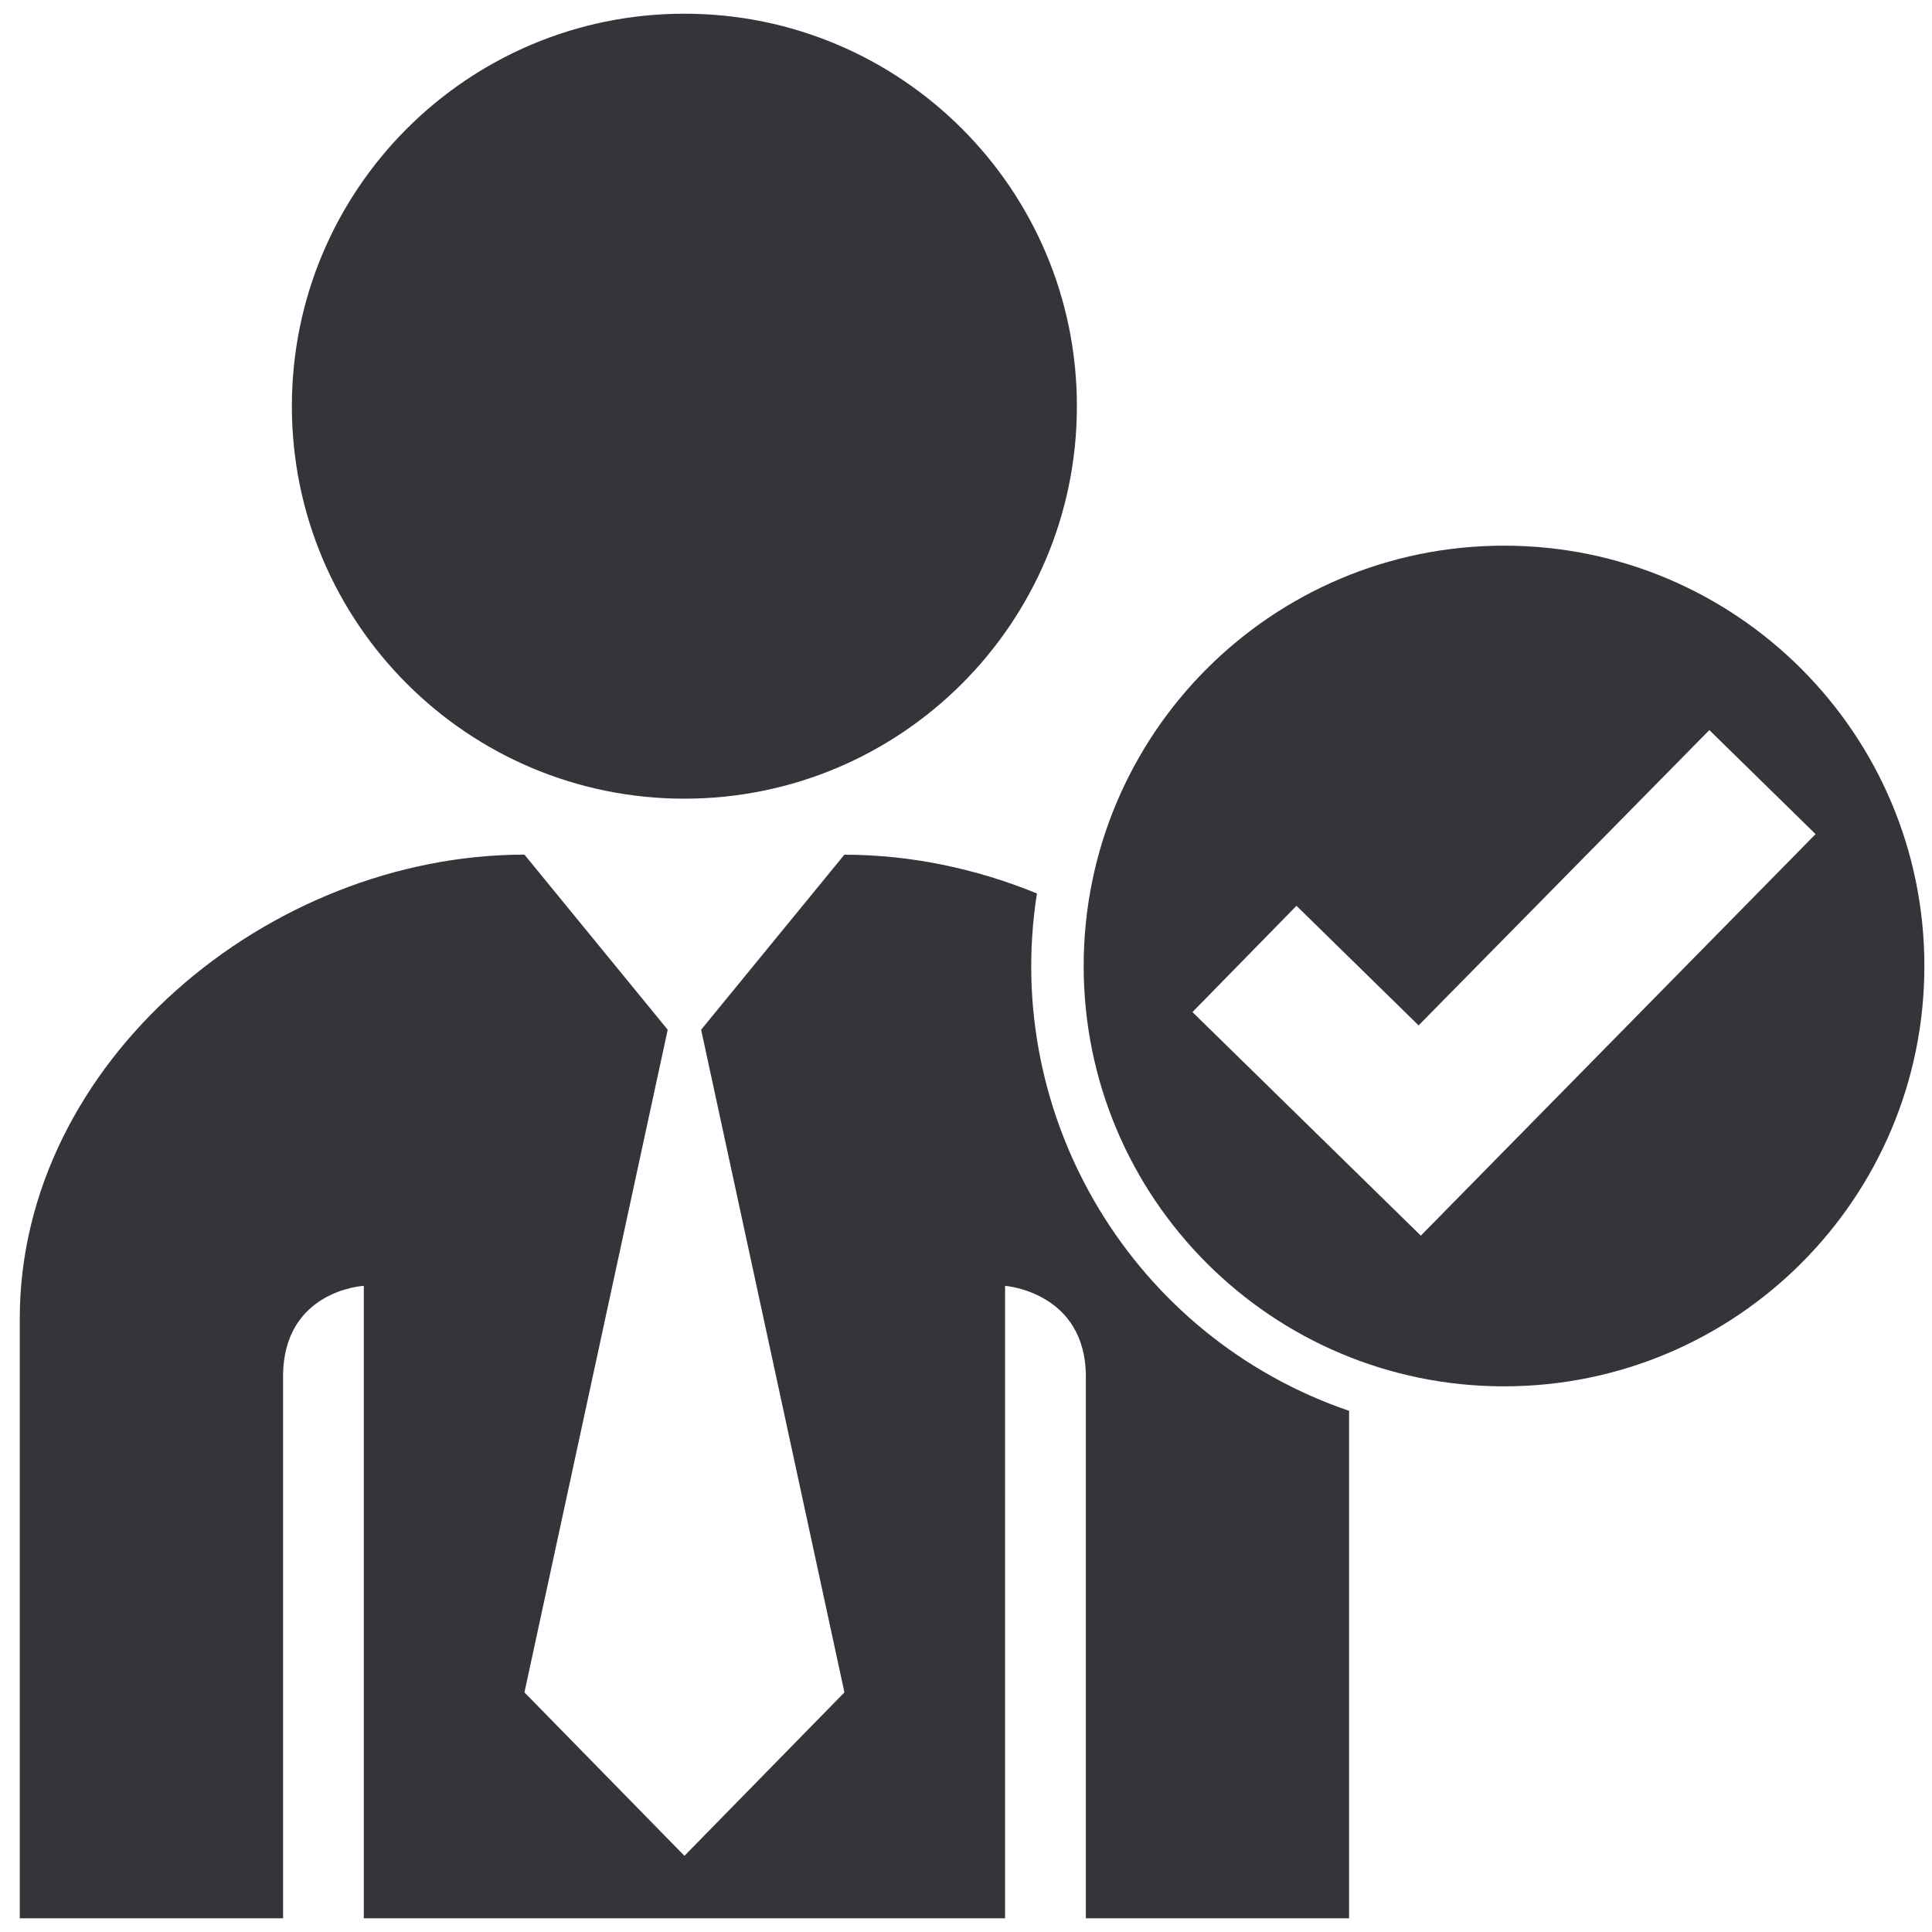 <svg width="53" height="53" viewBox="0 0 53 53" fill="none" xmlns="http://www.w3.org/2000/svg">
<path d="M41.259 14.969C34.891 14.969 29.728 20.131 29.728 26.5C29.728 32.869 34.891 38.031 41.259 38.031C47.628 38.031 52.791 32.869 52.791 26.5C52.791 20.131 47.628 14.969 41.259 14.969ZM38.977 33.897L32.712 27.764L35.566 24.849L38.916 28.129L46.892 20.028L49.806 22.882L38.977 33.897Z" fill="#34353A"/>
<path d="M18.774 21.91C24.721 21.91 29.542 17.09 29.542 11.143C29.542 5.196 24.721 0.376 18.774 0.376C12.828 0.376 8.007 5.196 8.007 11.143C8.007 17.089 12.828 21.91 18.774 21.91Z" fill="#34353A"/>
<path d="M28.446 24.51C26.775 23.827 24.976 23.447 23.163 23.447C23.163 23.447 19.234 28.248 19.234 28.248L23.165 46.427L18.776 50.91L14.387 46.427L18.317 28.248L14.387 23.445C7.356 23.445 0.542 29.145 0.542 36.175V52.624H7.765C7.765 49.301 7.765 39.649 7.765 37.768C7.765 35.39 9.98 35.274 9.98 35.274V52.624H27.571C27.572 48.497 27.572 35.274 27.572 35.274C27.572 35.274 29.788 35.44 29.788 37.768V52.624H37.009V38.703C31.109 36.689 27.474 30.693 28.446 24.51Z" fill="#34353A"/>
</svg>

